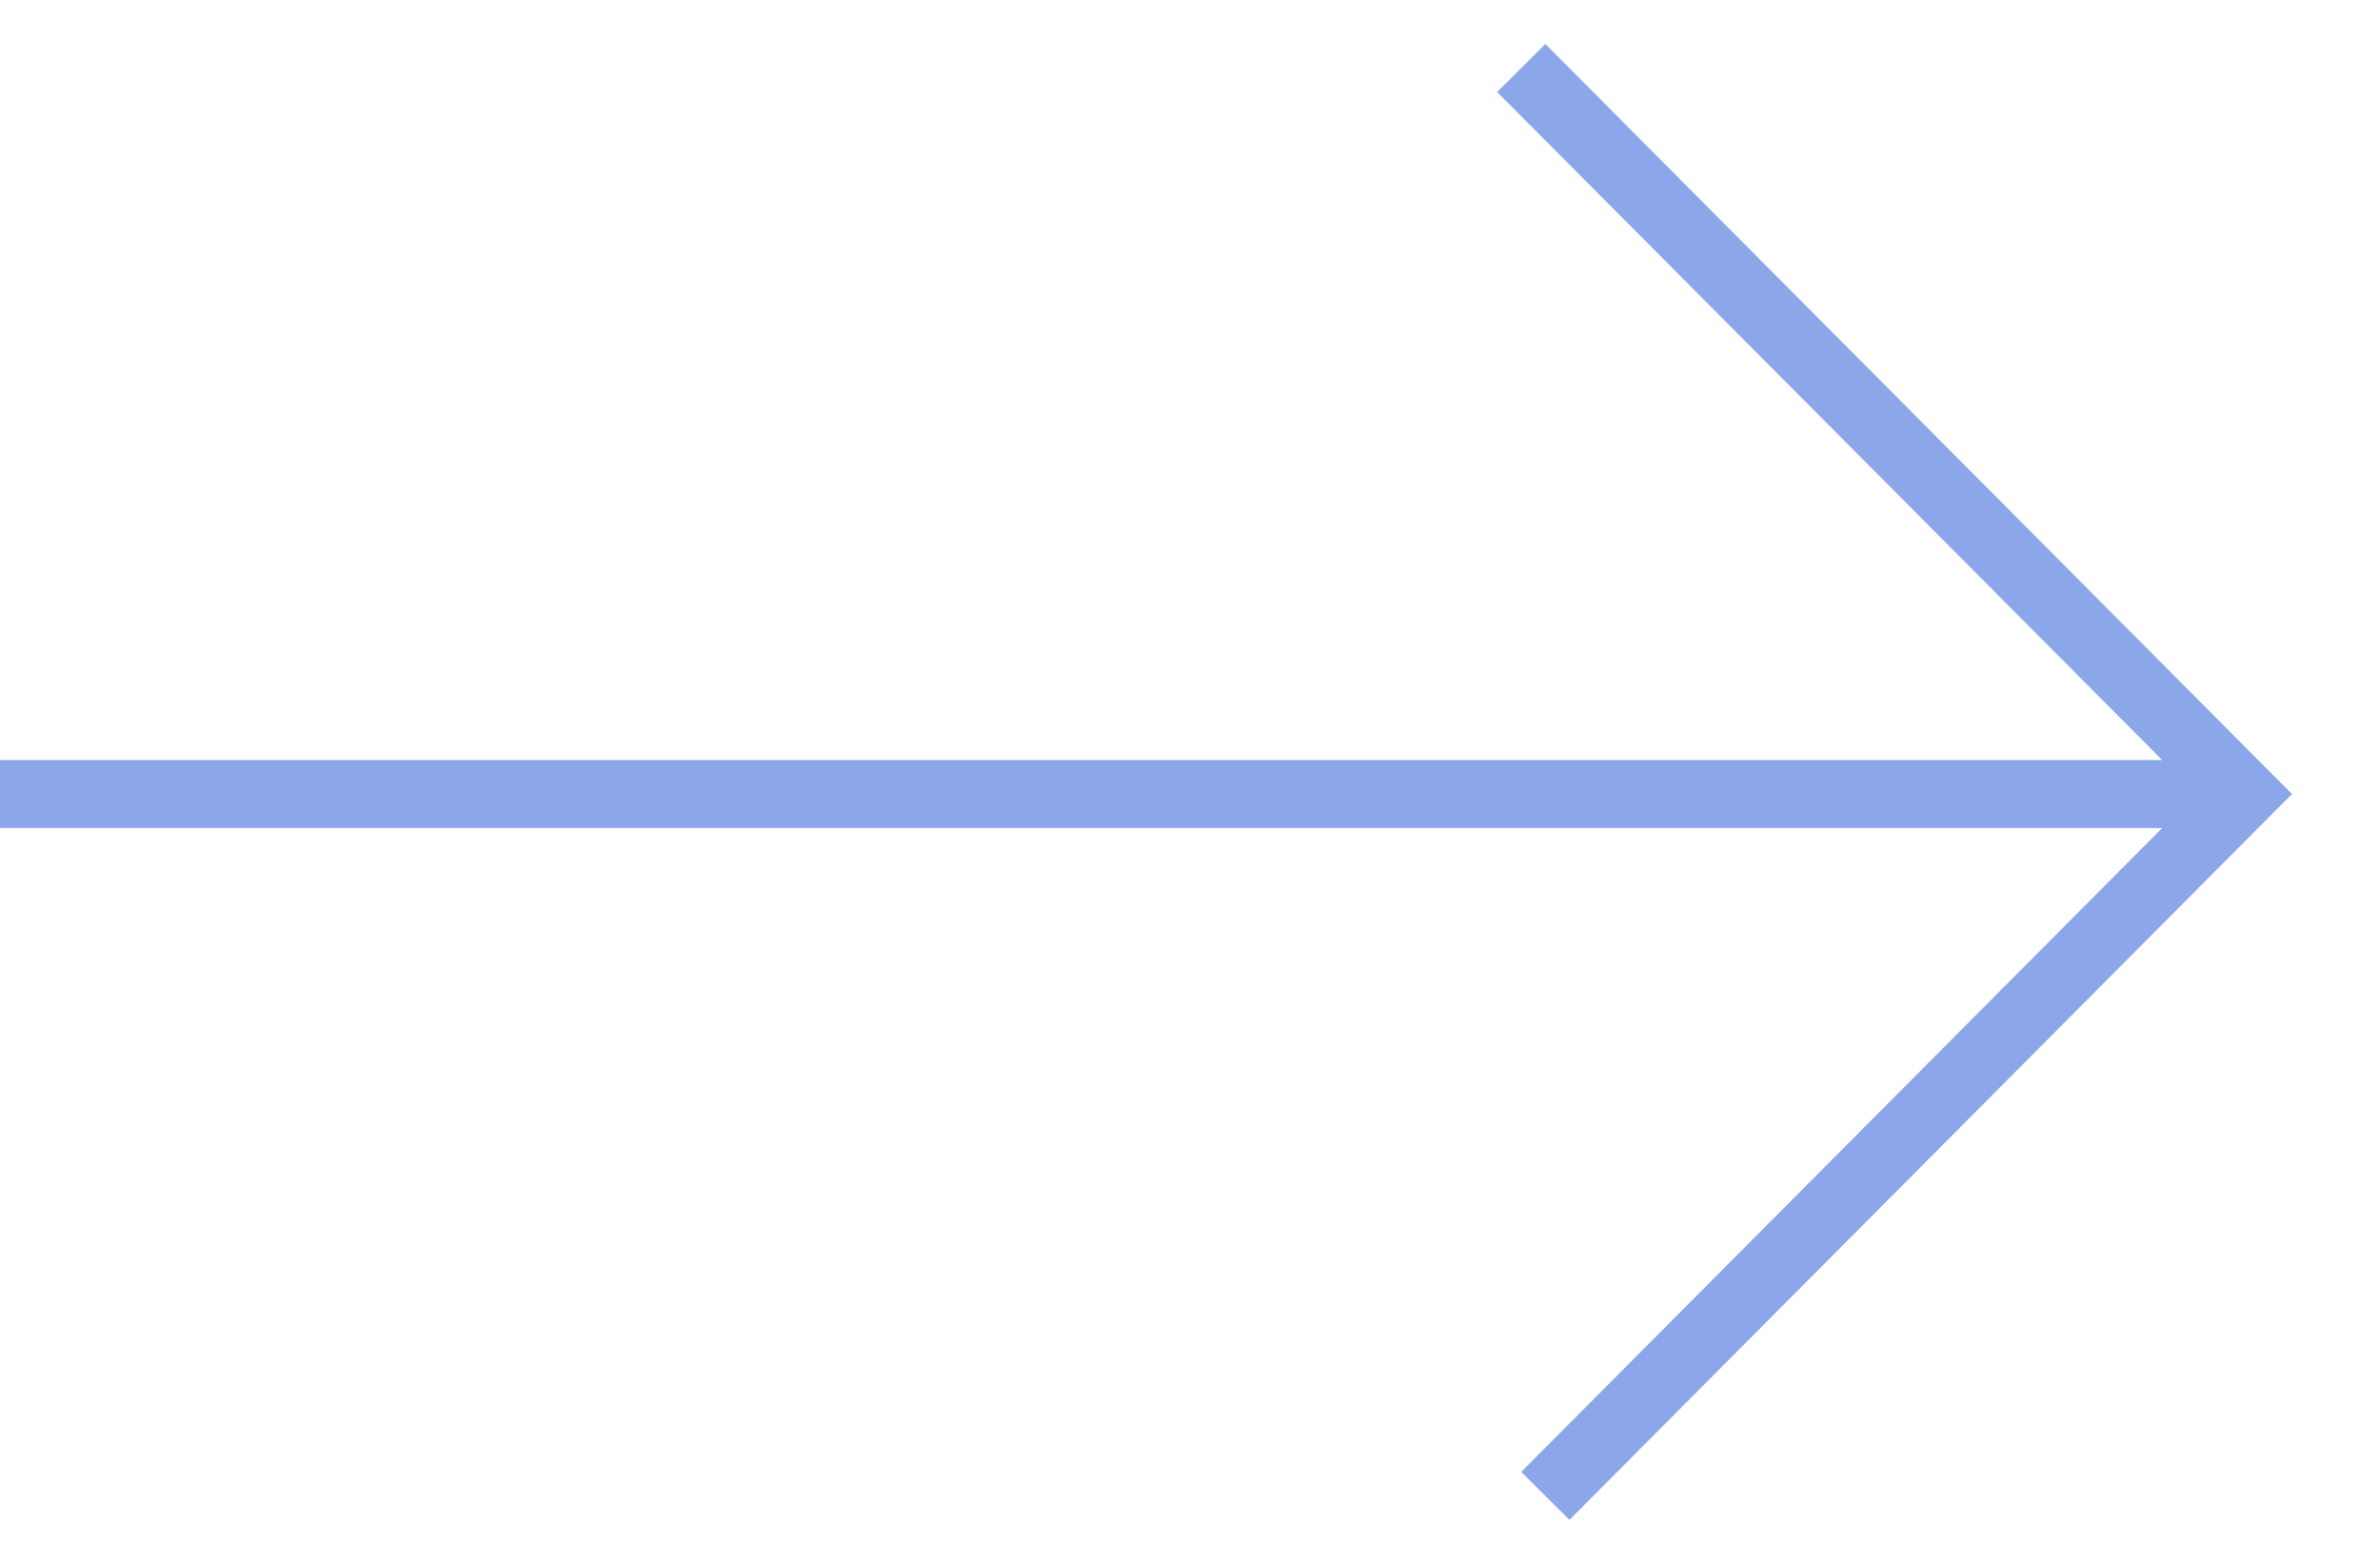 <?xml version="1.0" encoding="UTF-8"?> <svg xmlns="http://www.w3.org/2000/svg" width="35" height="23" viewBox="0 0 35 23" fill="none"> <path d="M33 11.678L33.354 12.031L33.706 11.678L33.354 11.325L33 11.678ZM22.017 1.353L32.646 12.031L33.354 11.325L22.726 0.647L22.017 1.353ZM32.646 11.325L22.371 21.647L23.08 22.353L33.354 12.031L32.646 11.325ZM33 11.178L3.7569e-07 11.178L-3.7569e-07 12.178L33 12.178L33 11.178Z" fill="#8CA6EA"></path> </svg> 